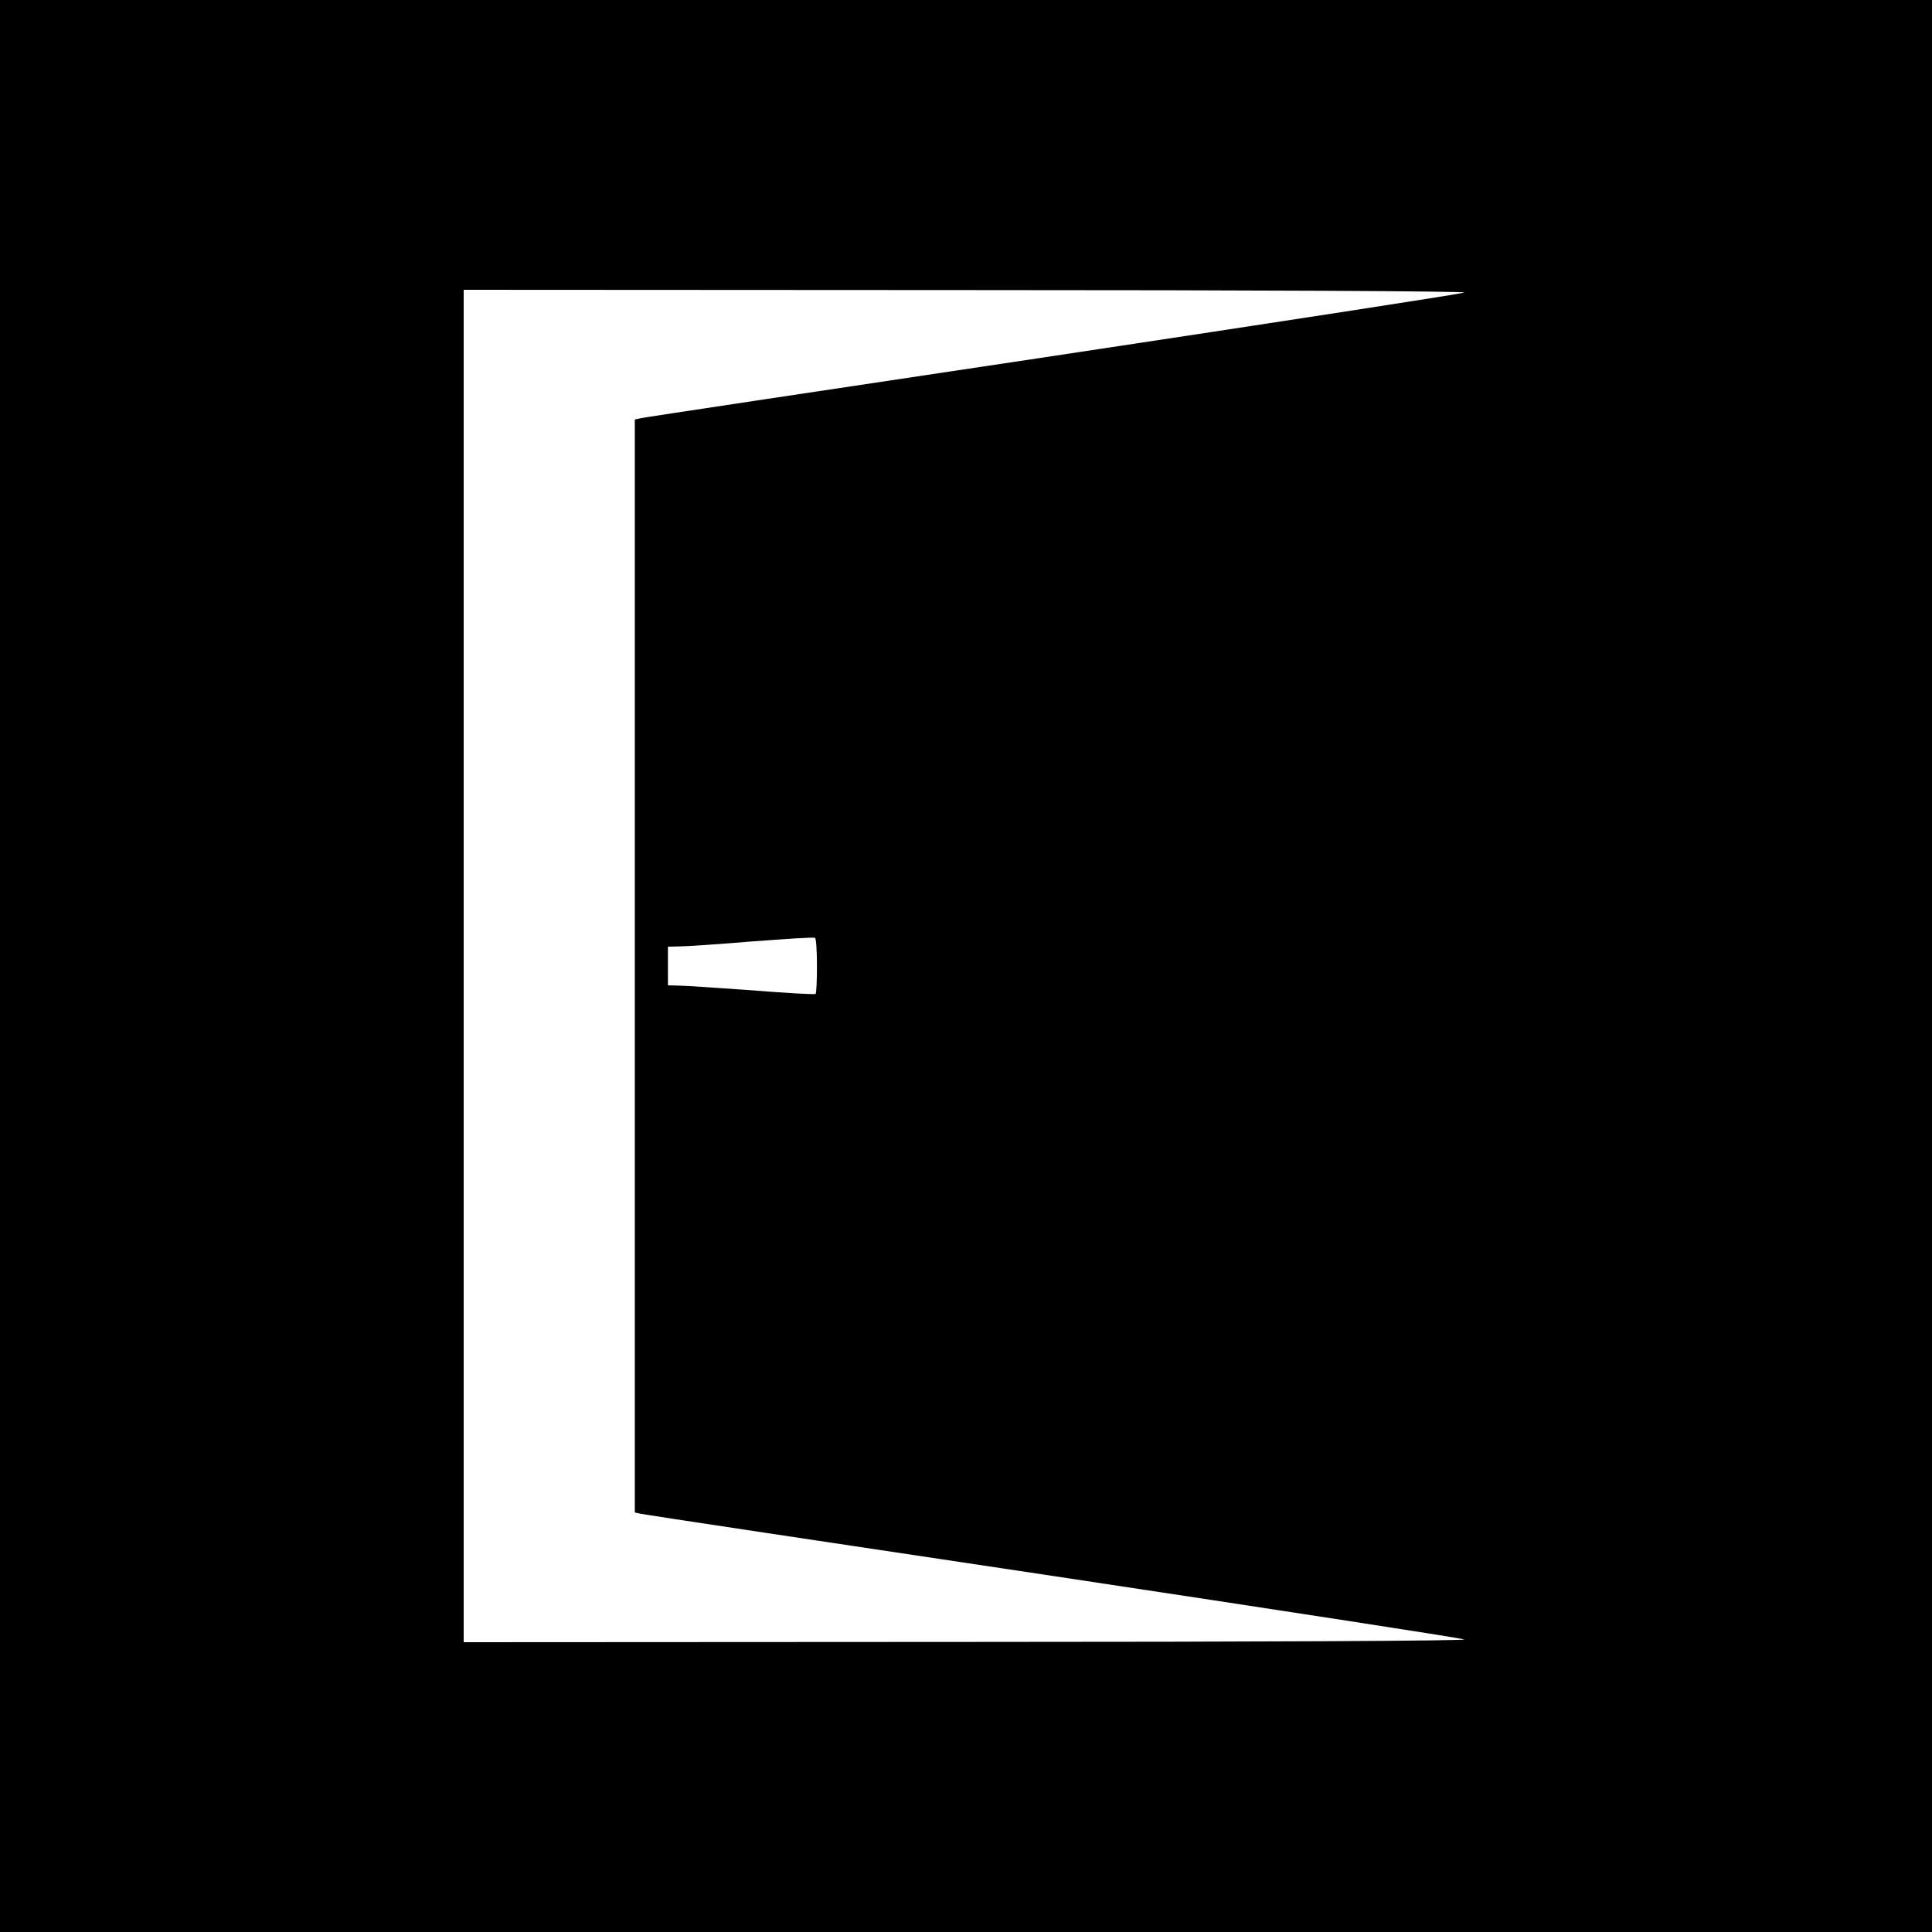 <?xml version="1.0" standalone="no"?>
<!DOCTYPE svg PUBLIC "-//W3C//DTD SVG 20010904//EN"
 "http://www.w3.org/TR/2001/REC-SVG-20010904/DTD/svg10.dtd">
<svg version="1.0" xmlns="http://www.w3.org/2000/svg"
 width="700pt" height="700pt" viewBox="0 0 700 700"
 preserveAspectRatio="xMidYMid meet">
<g transform="translate(0,700) scale(0.1,-0.1)"
fill="#000000" stroke="none">
<path d="M0 3500 l0 -3500 3500 0 3500 0 0 3500 0 3500 -3500 0 -3500 0 0
-3500z m5305 2440 c-11 -5 -681 -108 -1490 -230 -808 -121 -1480 -222 -1492
-225 l-23 -5 0 -1980 0 -1980 23 -5 c12 -3 684 -104 1492 -225 809 -122 1479
-225 1490 -230 12 -5 -741 -9 -1802 -9 l-1823 -1 0 2450 0 2450 1823 -1 c1061
0 1814 -4 1802 -9z m-2345 -2439 c0 -54 -2 -100 -5 -102 -2 -3 -107 3 -232 13
-125 9 -245 17 -265 17 l-38 1 0 70 0 70 43 1 c23 0 141 8 262 18 121 9 223
16 228 13 4 -2 7 -47 7 -101z"/>
</g>
</svg>
